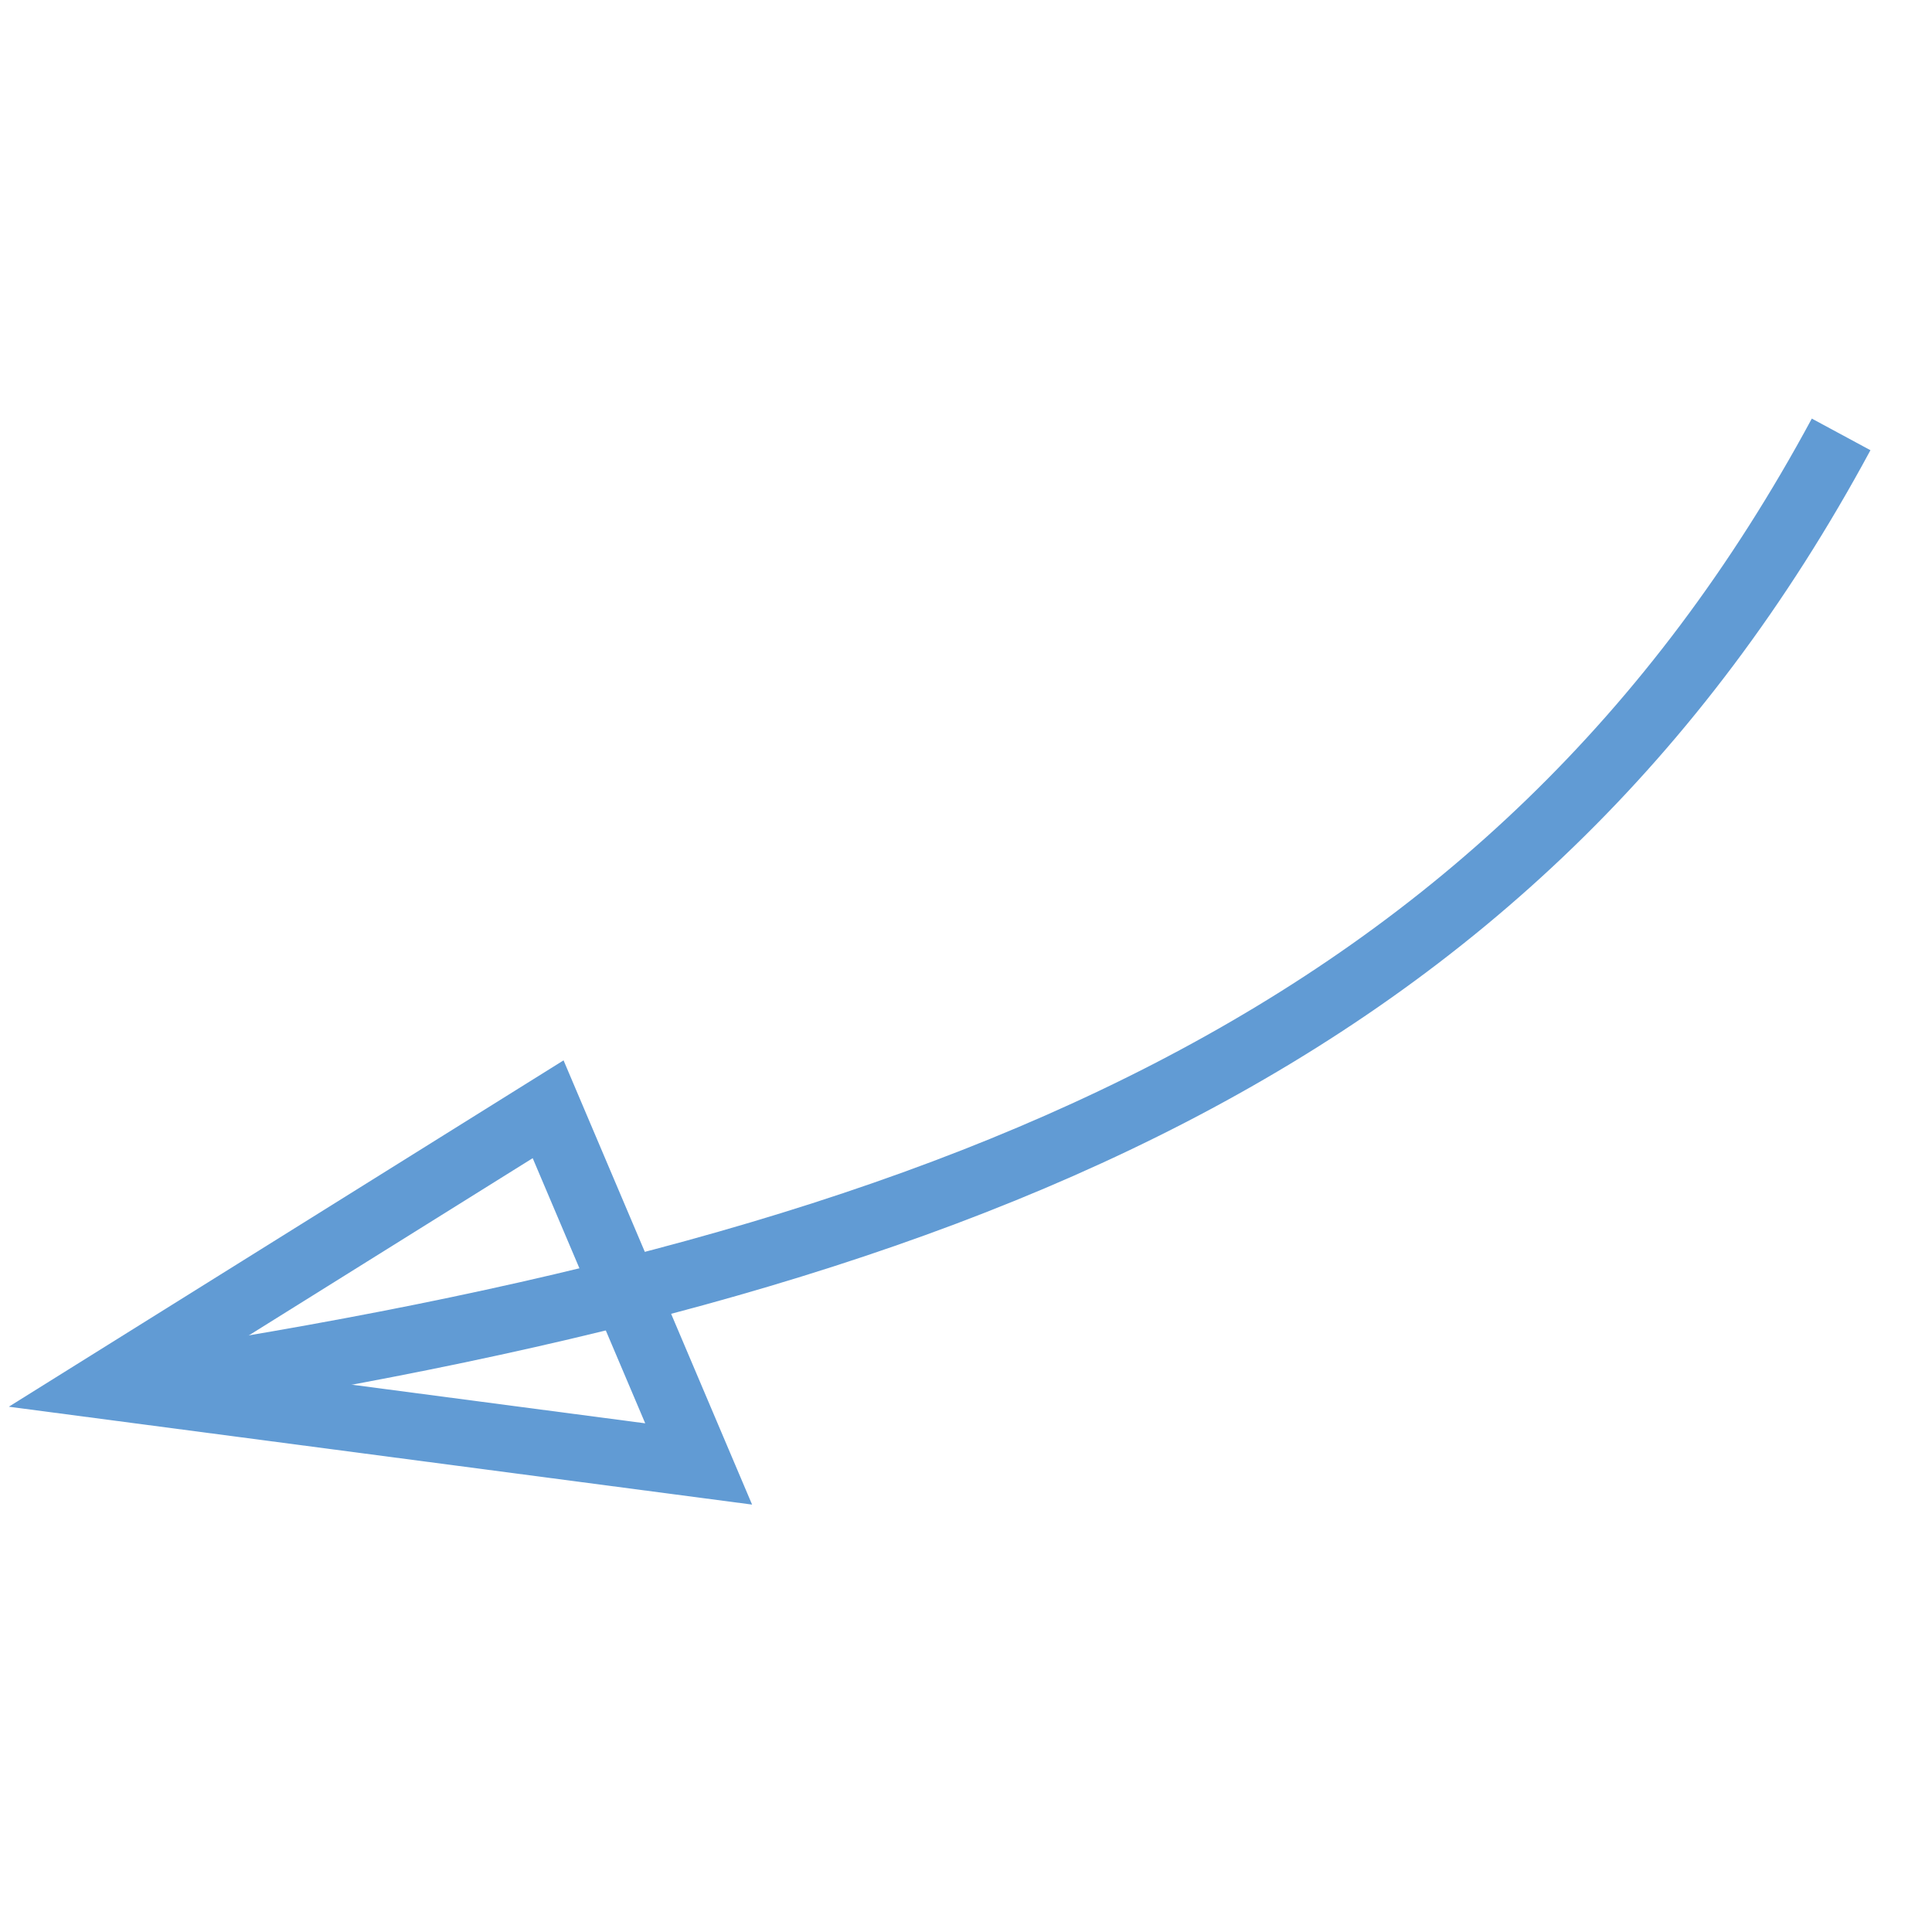 <svg width="58" height="58" viewBox="0 0 58 58" fill="none" xmlns="http://www.w3.org/2000/svg">
<g id="_&#229;&#136;&#134;&#233;&#155;&#162;&#230;&#168;&#161;&#229;&#188;&#143;" clip-path="url(#clip0_4954_4971)">
<path id="Vector" d="M55.272 13.041C45.42 31.309 28.519 37.961 3.765 41.695" stroke="#619BD4" stroke-width="2" stroke-miterlimit="10"/>
<path id="Vector_2" d="M16.455 33.301L3.158 41.603L20.974 43.949L16.455 33.301Z" stroke="#619BD4" stroke-width="2" stroke-miterlimit="10"/>
</g>
<defs>
<clipPath id="clip0_4954_4971">
<rect width="60.02" height="20.85" fill="white" transform="matrix(-0.715 0.7 0.7 0.715 43.16 0.241)"/>
</clipPath>
</defs>
</svg>
